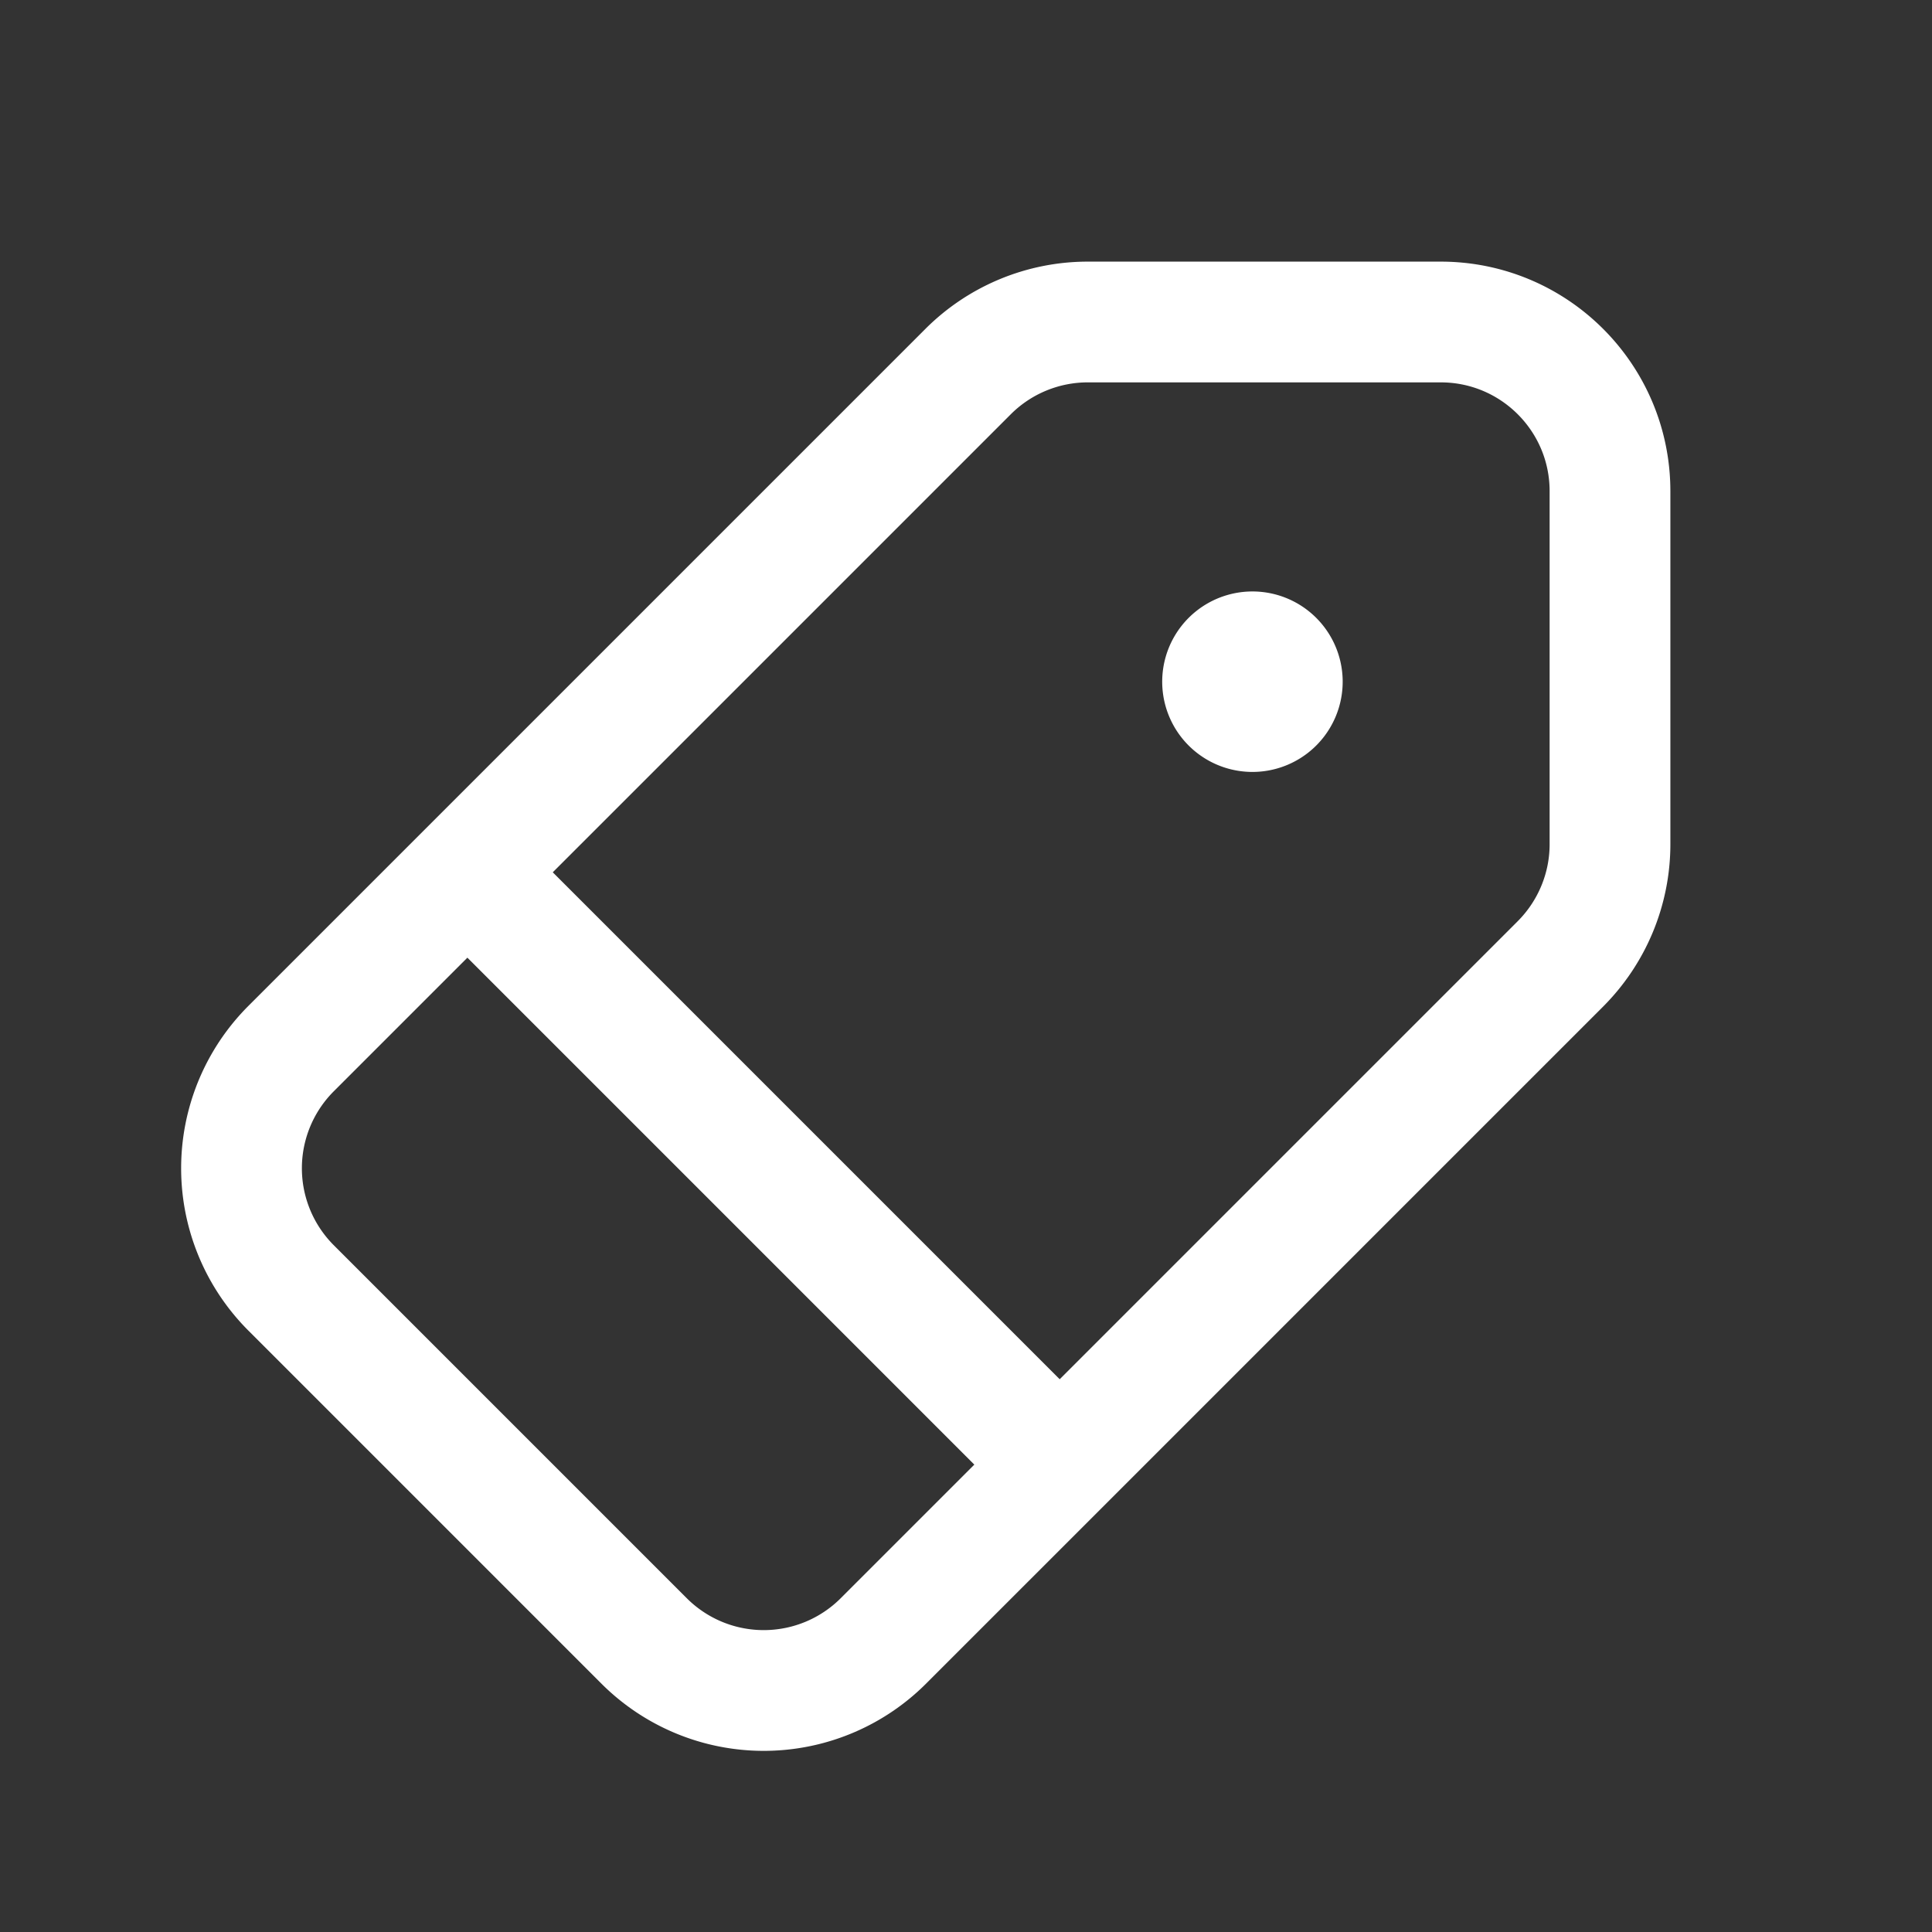 <svg xmlns="http://www.w3.org/2000/svg" viewBox="0 0 24 24" width="56" height="56"><rect x="0" y="0" width="24" height="24" fill="#333333" stroke="none"/><title>Sale, Discount, Promotion, Label</title><g class="nc-icon-wrapper" fill="#ffffff"><g stroke-linecap="round" stroke-width="1.5" stroke="#ffffff" fill="none" stroke-linejoin="round"><path d="M15.807 8.193a.371.371 0 1 1-.524.524.371.371 0 0 1 .524-.524"/><path d="M13.512 4h4.385C19.059 4 20 4.941 20 6.102v4.385c0 .558-.222 1.092-.616 1.487l-8.41 8.41a2.102 2.102 0 0 1-2.973 0l-4.385-4.385a2.102 2.102 0 0 1 0-2.973l8.41-8.41A2.103 2.103 0 0 1 13.512 4z"/><path d="M5.81 10.84l7.35 7.35"/></g><path fill="none" d="M0 0h24v24H0z"/></g></svg>